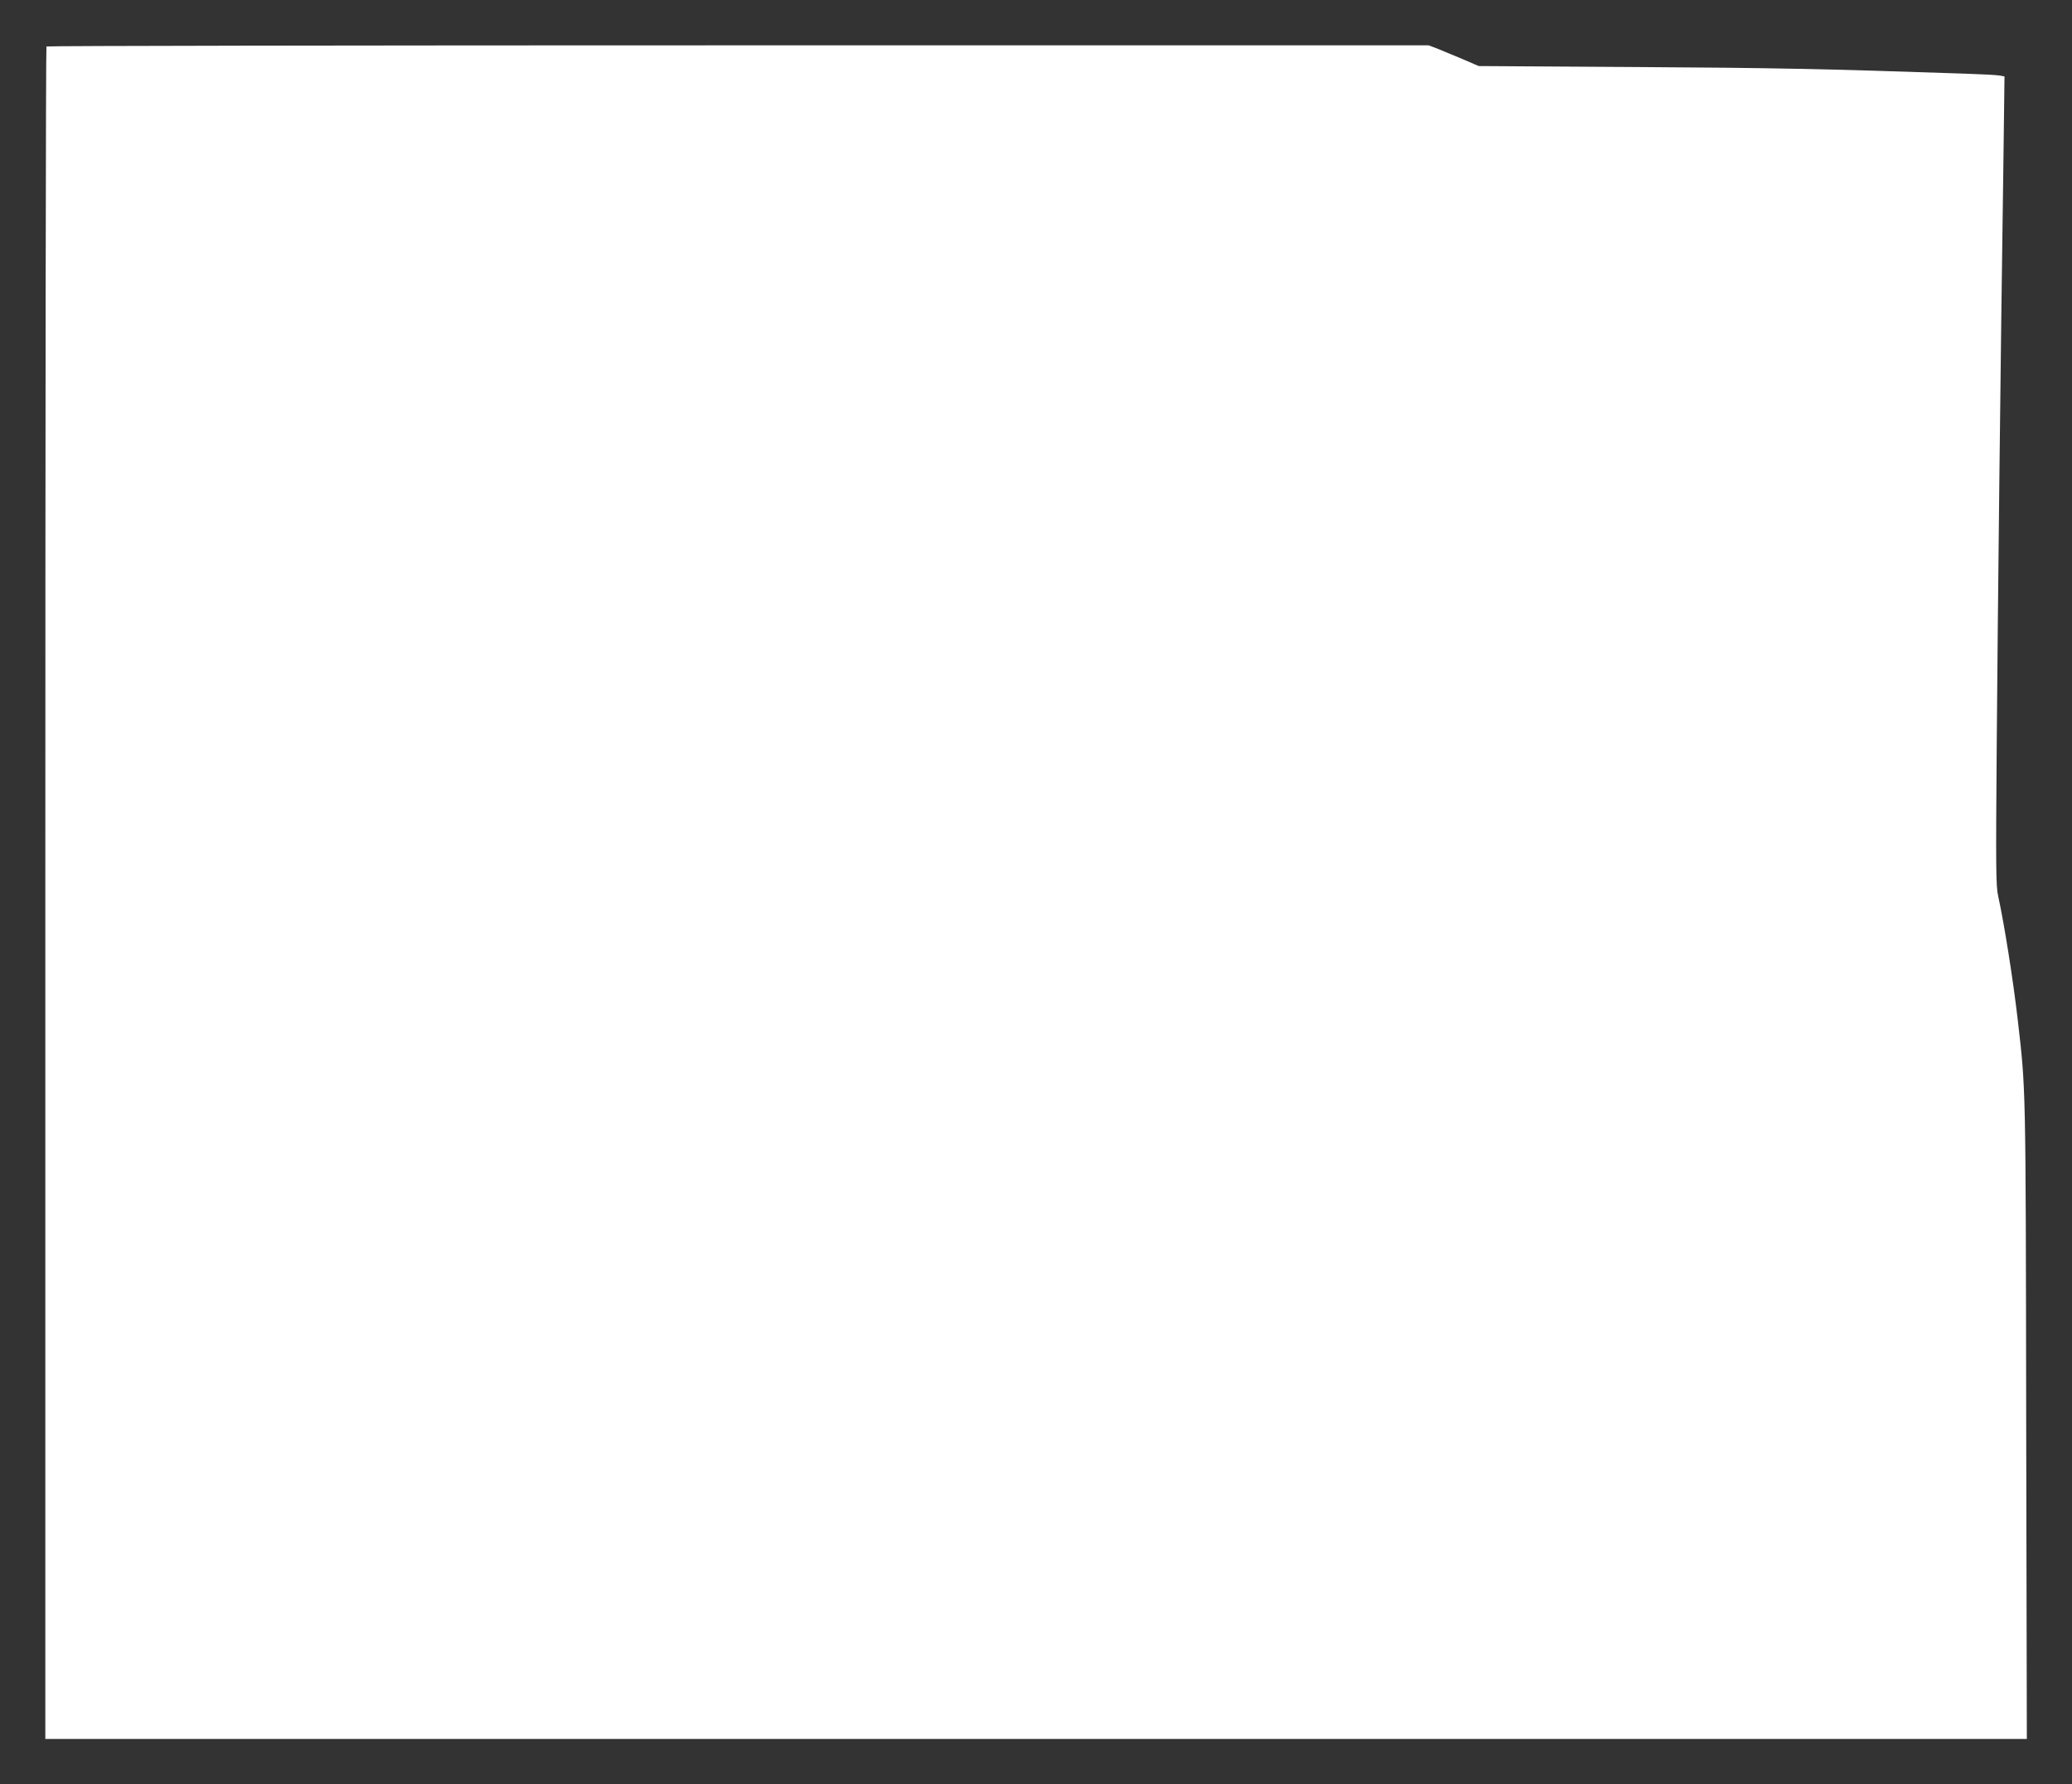<?xml version="1.0" standalone="no"?>
<!DOCTYPE svg PUBLIC "-//W3C//DTD SVG 20010904//EN"
 "http://www.w3.org/TR/2001/REC-SVG-20010904/DTD/svg10.dtd">
<svg version="1.0" xmlns="http://www.w3.org/2000/svg"
 width="1280pt" height="1102pt" viewBox="0 0 1280 1102"
 preserveAspectRatio="xMidYMid meet">
<rect x="0" y="0" width="1280" height="1102" fill="#333333" stroke="none"/>
<g transform="translate(0,1102) scale(0.1,-0.1)"
fill="#ffffff" stroke="none">
<path d="M287 10733 c-4 -3 -7 -2357 -7 -5230 l0 -5223 6120 0 6121 0 -4 1968
c-3 2096 -2 2035 -52 2472 -29 252 -85 602 -121 765 -14 62 -15 169 -9 935 6
786 24 2428 42 3652 l6 476 -34 6 c-19 3 -113 8 -209 11 -870 30 -1189 36
-2035 41 l-970 6 -95 41 c-52 22 -122 51 -154 64 l-60 23 -4266 0 c-2347 0
-4270 -3 -4273 -7z"/>
</g>
</svg>
